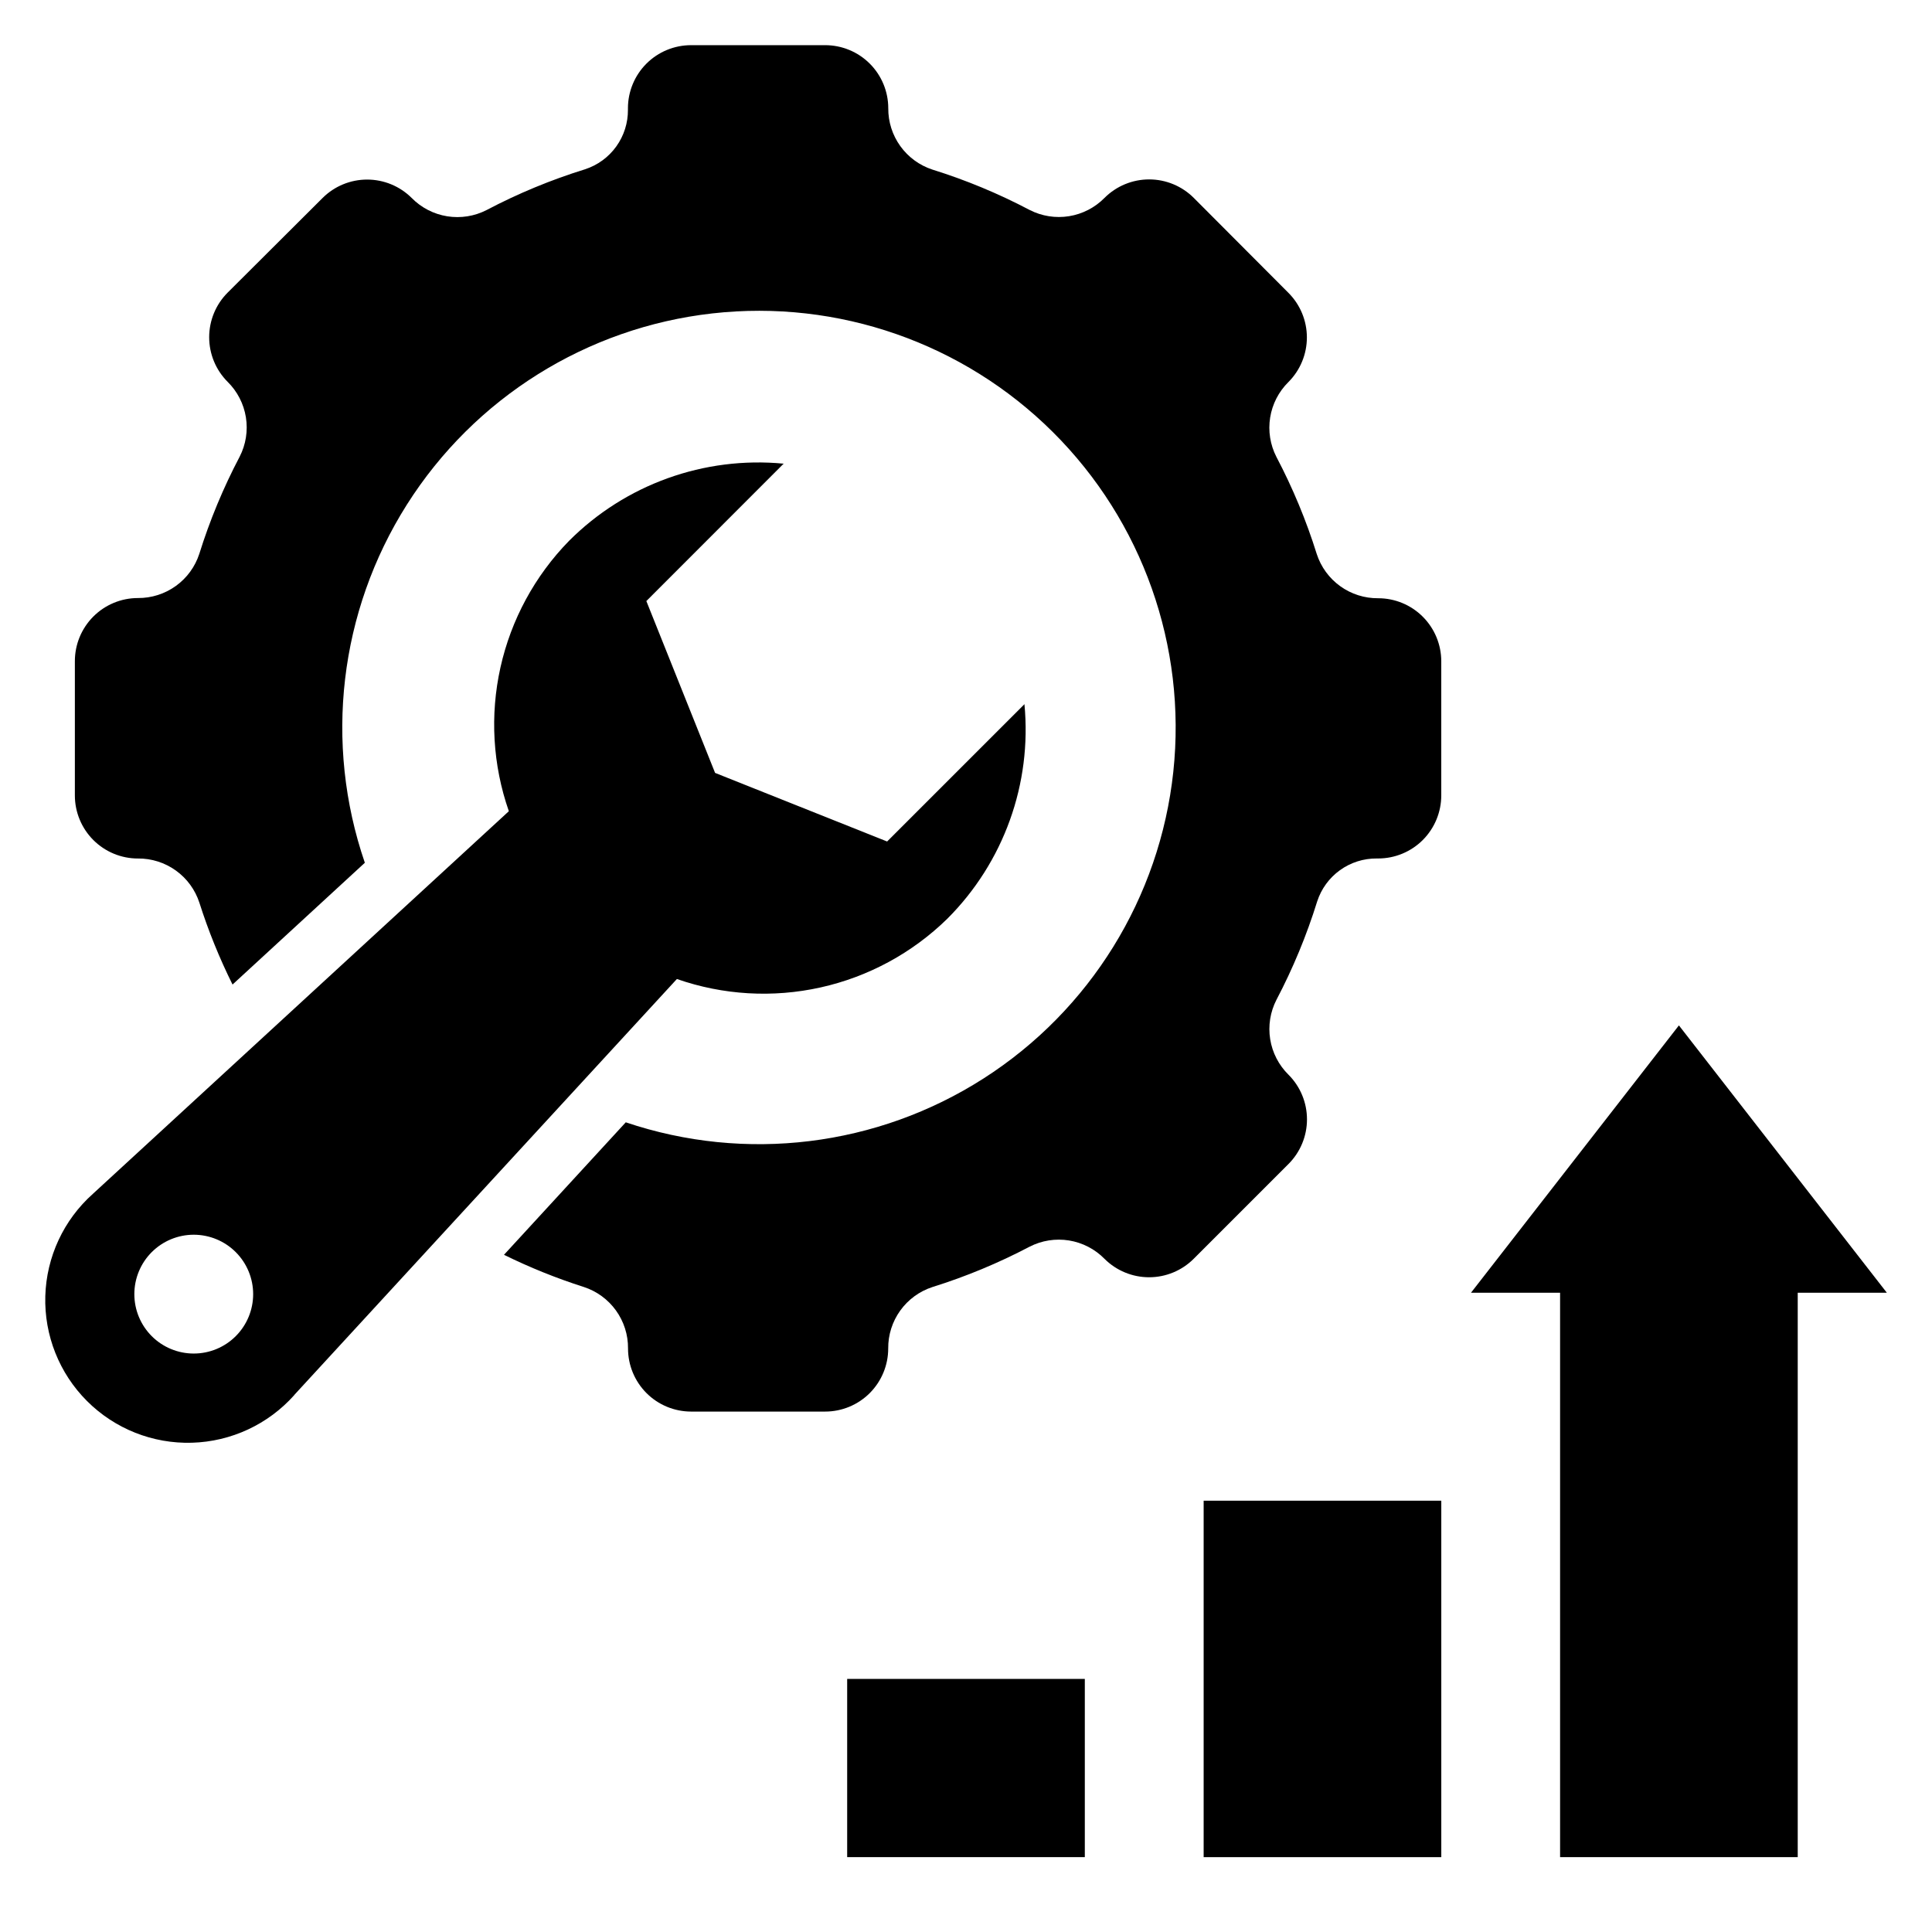 <?xml version="1.0" encoding="UTF-8"?>
<!-- Uploaded to: SVG Repo, www.svgrepo.com, Generator: SVG Repo Mixer Tools -->
<svg fill="#000000" width="800px" height="800px" version="1.1" viewBox="144 144 512 512" xmlns="http://www.w3.org/2000/svg">
 <g>
  <path d="m462.98 541.7h62.977v94.465h-62.977z"/>
  <path d="m368.51 588.93h62.977v47.23h-62.977z"/>
  <path d="m557.44 636.16h62.977v-149.57h23.617l-55.105-70.848-55.102 70.848h23.613z"/>
  <path d="m180.57 371.51c3.606-0.027 7.125 1.094 10.051 3.199 2.926 2.106 5.102 5.09 6.219 8.516 2.371 7.445 5.309 14.695 8.785 21.688l35.062-32.273c-10.871-31.684-6.781-66.586 11.129-94.891 17.91-28.309 47.695-46.953 80.98-50.695 33.289-3.742 66.473 7.824 90.219 31.445 23.746 23.625 35.488 56.746 31.922 90.051s-22.059 63.191-50.27 81.246c-28.211 18.059-63.094 22.336-94.832 11.629l-32.273 35.109c6.832 3.363 13.902 6.215 21.16 8.531 3.426 1.117 6.41 3.297 8.516 6.223 2.106 2.926 3.227 6.445 3.195 10.051-0.004 4.434 1.75 8.691 4.883 11.832s7.387 4.906 11.824 4.91h35.52-0.004c4.438 0.004 8.695-1.758 11.832-4.894 3.137-3.141 4.898-7.394 4.898-11.832-0.031-3.606 1.09-7.125 3.195-10.051s5.09-5.106 8.516-6.223c8.887-2.777 17.504-6.356 25.742-10.688 3.219-1.652 6.879-2.234 10.453-1.66 3.57 0.578 6.863 2.277 9.402 4.856 3.137 3.137 7.391 4.898 11.828 4.898 4.434 0 8.688-1.762 11.824-4.898l25.121-25.121c3.137-3.137 4.898-7.391 4.898-11.828 0-4.434-1.762-8.691-4.898-11.828-2.578-2.535-4.277-5.828-4.852-9.402-0.574-3.57 0.004-7.231 1.656-10.449 4.387-8.348 8.004-17.082 10.801-26.09 1.082-3.328 3.199-6.227 6.039-8.27 2.844-2.047 6.266-3.129 9.766-3.098h0.355c4.434 0 8.688-1.762 11.824-4.894 3.133-3.137 4.894-7.391 4.894-11.824v-35.52c0.004-4.438-1.758-8.691-4.894-11.828-3.137-3.141-7.394-4.902-11.832-4.898-3.606 0.031-7.125-1.09-10.051-3.195-2.926-2.106-5.106-5.09-6.219-8.52-2.777-8.887-6.356-17.5-10.691-25.742-1.652-3.215-2.231-6.879-1.656-10.449 0.574-3.57 2.273-6.863 4.852-9.402 3.125-3.137 4.879-7.383 4.879-11.809s-1.754-8.672-4.879-11.809l-25.098-25.172c-3.137-3.137-7.391-4.898-11.824-4.898-4.438 0-8.691 1.762-11.828 4.898-2.539 2.578-5.832 4.277-9.402 4.852-3.574 0.574-7.234-0.008-10.453-1.656-8.238-4.34-16.852-7.918-25.742-10.691-3.426-1.117-6.41-3.297-8.516-6.223s-3.227-6.445-3.195-10.047c-0.004-4.438-1.773-8.691-4.914-11.824-3.137-3.133-7.394-4.887-11.832-4.883h-35.516c-4.438 0-8.695 1.762-11.832 4.898-3.137 3.137-4.898 7.394-4.898 11.832v0.352c0.035 3.504-1.051 6.922-3.094 9.766s-4.941 4.961-8.273 6.043c-9.008 2.793-17.742 6.41-26.086 10.801-3.219 1.652-6.879 2.231-10.453 1.656-3.57-0.574-6.863-2.273-9.402-4.852-3.133-3.125-7.379-4.879-11.809-4.879-4.426 0-8.672 1.754-11.805 4.879l-25.176 25.094c-3.125 3.137-4.879 7.383-4.879 11.809s1.754 8.672 4.879 11.809c2.578 2.535 4.277 5.832 4.852 9.402 0.574 3.57-0.004 7.234-1.656 10.449-4.336 8.242-7.914 16.855-10.691 25.742-1.117 3.43-3.293 6.41-6.219 8.516s-6.445 3.227-10.051 3.199c-4.445 0.004-8.703 1.777-11.836 4.926-3.133 3.148-4.887 7.414-4.871 11.855v35.52c0 4.438 1.762 8.695 4.898 11.832s7.394 4.898 11.832 4.894z"/>
  <path d="m415.4 330.53v0.117l0.047-0.047z"/>
  <path d="m351.71 266.84-0.047 0.047h0.117z"/>
  <path d="m222 513.66 101.38-110.21v-0.004c12.242 4.273 25.434 5.047 38.09 2.231 12.652-2.816 24.273-9.109 33.547-18.172 14.977-14.949 22.484-35.816 20.469-56.883l-36.391 36.383-45.59-18.18-18.215-45.539 36.383-36.41c-21.066-2.016-41.93 5.492-56.883 20.469-9.059 9.273-15.352 20.891-18.168 33.547-2.816 12.656-2.047 25.848 2.227 38.086l-110.21 101.38c-7.766 6.918-12.332 16.73-12.633 27.125-0.297 10.395 3.699 20.453 11.051 27.805 7.356 7.356 17.41 11.352 27.805 11.051 10.395-0.297 20.207-4.867 27.125-12.629zm-37.785-37.832v-0.004c2.953-2.949 6.957-4.609 11.133-4.609 4.176 0.004 8.18 1.66 11.129 4.613 2.953 2.953 4.613 6.957 4.613 11.133 0 4.176-1.66 8.18-4.613 11.133-2.949 2.953-6.953 4.609-11.129 4.609-4.176 0.004-8.18-1.656-11.133-4.606-2.953-2.953-4.613-6.961-4.613-11.137 0-4.176 1.66-8.184 4.613-11.137z"/>
 </g>
</svg>